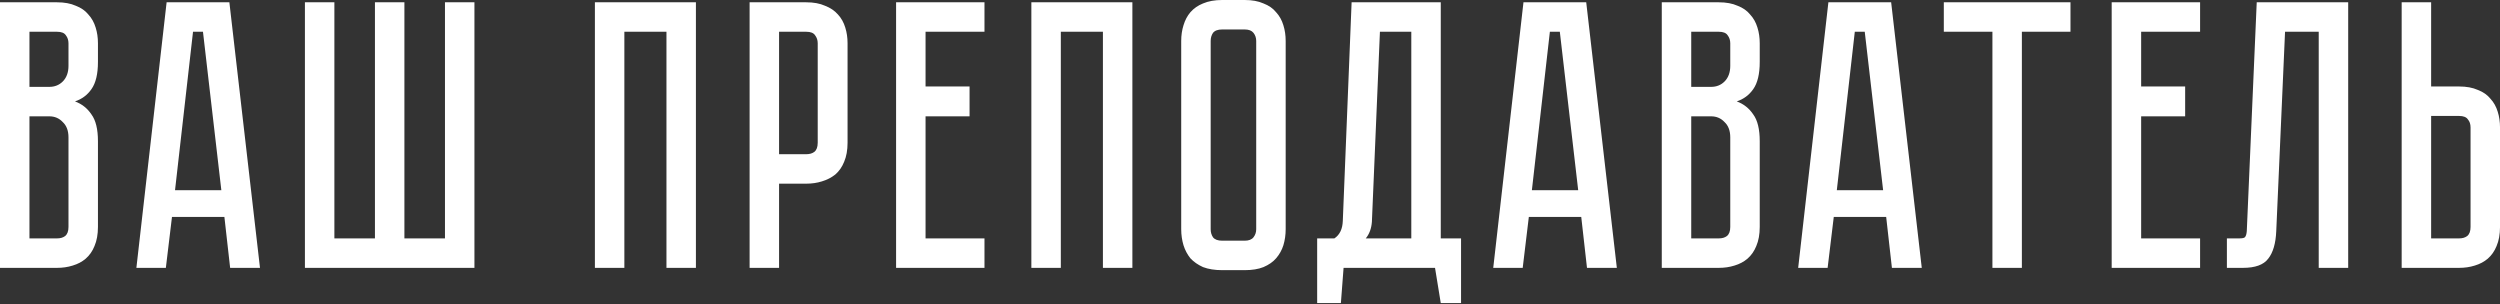 <?xml version="1.0" encoding="UTF-8"?> <svg xmlns="http://www.w3.org/2000/svg" width="1438" height="175" viewBox="0 0 1438 175" fill="none"><rect x="0" y="0" width="1438" height="175" fill="#333333" stroke="none"/> <path d="M32.789 1.321C37.045 1.321 40.64 1.981 43.575 3.302C46.656 4.475 49.077 6.163 50.838 8.364C52.745 10.418 54.139 12.913 55.02 15.847C55.9 18.635 56.34 21.643 56.34 24.872V35.657C56.34 42.553 55.093 47.762 52.599 51.284C50.251 54.659 47.096 57.007 43.134 58.327C47.096 59.795 50.251 62.289 52.599 65.811C55.093 69.186 56.34 74.321 56.34 81.218V130.521C56.34 134.776 55.68 138.445 54.359 141.526C53.186 144.461 51.498 146.882 49.297 148.79C47.243 150.55 44.748 151.871 41.814 152.751C39.026 153.632 36.018 154.072 32.789 154.072H-0.006V1.321H32.789ZM39.392 79.017C39.392 75.202 38.292 72.267 36.091 70.213C34.037 68.012 31.469 66.911 28.387 66.911H16.942V137.124H32.789C34.697 137.124 36.238 136.684 37.412 135.803C38.732 134.776 39.392 133.015 39.392 130.521V79.017ZM39.392 24.872C39.392 23.111 38.879 21.57 37.852 20.25C36.971 18.929 35.284 18.268 32.789 18.268H16.942V49.963H28.387C31.469 49.963 34.037 48.936 36.091 46.882C38.292 44.681 39.392 41.673 39.392 37.858V24.872ZM129.072 124.798H98.918L95.397 154.072H78.449L95.837 1.321H131.934L149.542 154.072H132.374L129.072 124.798ZM127.312 109.391L116.747 18.268H111.024L100.679 109.391H127.312ZM255.946 137.124V1.321H272.894V154.072H175.389V1.321H192.337V137.124H215.667V1.321H232.615V137.124H255.946ZM400.292 1.321V154.072H383.345V18.268H359.133V154.072H342.185V1.321H400.292ZM487.518 82.098C487.518 86.354 486.858 90.022 485.538 93.103C484.364 96.038 482.676 98.459 480.475 100.367C478.274 102.128 475.706 103.448 472.772 104.329C469.984 105.209 466.976 105.649 463.747 105.649H448.12V154.072H431.172V1.321H463.747C468.003 1.321 471.598 1.981 474.532 3.302C477.614 4.475 480.108 6.163 482.016 8.364C483.923 10.418 485.317 12.913 486.198 15.847C487.078 18.635 487.518 21.643 487.518 24.872V82.098ZM470.35 24.872C470.35 23.111 469.837 21.57 468.81 20.25C467.929 18.929 466.242 18.268 463.747 18.268H448.12V88.701H463.747C465.655 88.701 467.196 88.261 468.37 87.381C469.69 86.354 470.35 84.593 470.35 82.098V24.872ZM566.274 1.321V18.268H532.378V49.743H557.69V66.911H532.378V137.124H566.274V154.072H515.43V1.321H566.274ZM651.347 1.321V154.072H634.399V18.268H610.188V154.072H593.24V1.321H651.347ZM715.97 -1.04953e-05C720.225 -1.04953e-05 723.82 0.66 726.755 1.981C729.836 3.155 732.257 4.842 734.018 7.043C735.926 9.098 737.32 11.592 738.2 14.527C739.081 17.315 739.521 20.323 739.521 23.551V131.842C739.521 135.07 739.081 138.151 738.2 141.086C737.32 143.874 735.926 146.368 734.018 148.569C732.257 150.624 729.836 152.311 726.755 153.632C723.82 154.806 720.225 155.393 715.97 155.393H702.984C698.728 155.393 695.06 154.806 691.979 153.632C689.044 152.311 686.623 150.624 684.715 148.569C682.954 146.368 681.634 143.874 680.753 141.086C679.873 138.151 679.433 135.07 679.433 131.842V23.551C679.433 20.323 679.873 17.315 680.753 14.527C681.634 11.592 682.954 9.098 684.715 7.043C686.623 4.842 689.044 3.155 691.979 1.981C695.06 0.66 698.728 -1.04953e-05 702.984 -1.04953e-05H715.97ZM715.97 138.445C718.318 138.445 720.005 137.784 721.032 136.464C722.059 135.143 722.573 133.602 722.573 131.842V23.551C722.573 21.79 722.059 20.25 721.032 18.929C720.005 17.608 718.318 16.948 715.97 16.948H702.984C700.489 16.948 698.728 17.608 697.701 18.929C696.821 20.25 696.381 21.79 696.381 23.551V131.842C696.381 133.602 696.821 135.143 697.701 136.464C698.728 137.784 700.489 138.445 702.984 138.445H715.97ZM840.395 137.124V174.321H828.729L825.428 154.072H772.823L771.283 174.321H757.636V137.124H767.541C770.622 135.07 772.236 131.695 772.383 126.999L777.446 1.321H828.729V137.124H840.395ZM811.782 137.124V18.268H793.733L789.111 127.66C788.817 131.475 787.644 134.63 785.589 137.124H811.782ZM909.535 124.798H879.381L875.859 154.072H858.911L876.299 1.321H912.396L930.004 154.072H912.836L909.535 124.798ZM907.774 109.391L897.209 18.268H891.486L881.141 109.391H907.774ZM988.646 1.321C992.902 1.321 996.497 1.981 999.431 3.302C1002.51 4.475 1004.93 6.163 1006.69 8.364C1008.6 10.418 1010 12.913 1010.88 15.847C1011.76 18.635 1012.2 21.643 1012.2 24.872V35.657C1012.2 42.553 1010.95 47.762 1008.46 51.284C1006.11 54.659 1002.95 57.007 998.991 58.327C1002.95 59.795 1006.11 62.289 1008.46 65.811C1010.95 69.186 1012.2 74.321 1012.2 81.218V130.521C1012.2 134.776 1011.54 138.445 1010.22 141.526C1009.04 144.461 1007.35 146.882 1005.15 148.79C1003.1 150.55 1000.61 151.871 997.67 152.751C994.882 153.632 991.874 154.072 988.646 154.072H955.851V1.321H988.646ZM995.249 79.017C995.249 75.202 994.149 72.267 991.948 70.213C989.893 68.012 987.326 66.911 984.244 66.911H972.799V137.124H988.646C990.554 137.124 992.094 136.684 993.268 135.803C994.589 134.776 995.249 133.015 995.249 130.521V79.017ZM995.249 24.872C995.249 23.111 994.736 21.57 993.709 20.25C992.828 18.929 991.141 18.268 988.646 18.268H972.799V49.963H984.244C987.326 49.963 989.893 48.936 991.948 46.882C994.149 44.681 995.249 41.673 995.249 37.858V24.872ZM1084.93 124.798H1054.78L1051.25 154.072H1034.31L1051.69 1.321H1087.79L1105.4 154.072H1088.23L1084.93 124.798ZM1083.17 109.391L1072.6 18.268H1066.88L1056.54 109.391H1083.17ZM1190.94 1.321V18.268H1162.98V154.072H1146.04V18.268H1118.08V1.321H1190.94ZM1265.49 1.321V18.268H1231.59V49.743H1256.9V66.911H1231.59V137.124H1265.49V154.072H1214.64V1.321H1265.49ZM1350.68 1.321V154.072H1333.73V18.268H1314.36L1309.3 132.942C1309.01 139.985 1307.47 145.268 1304.68 148.79C1302.04 152.311 1297.19 154.072 1290.15 154.072H1280.91V137.124H1287.95C1289.71 137.124 1290.81 136.904 1291.25 136.464C1291.84 135.877 1292.21 134.703 1292.35 132.942L1298.07 1.321H1350.68ZM1438.01 130.521C1438.01 134.776 1437.35 138.445 1436.03 141.526C1434.85 144.461 1433.16 146.882 1430.96 148.79C1428.91 150.55 1426.41 151.871 1423.48 152.751C1420.69 153.632 1417.68 154.072 1414.46 154.072H1381.44V1.321H1398.39V49.743H1414.46C1418.71 49.743 1422.31 50.404 1425.24 51.724C1428.32 52.898 1430.74 54.586 1432.5 56.786C1434.41 58.841 1435.81 61.335 1436.69 64.27C1437.57 67.058 1438.01 70.066 1438.01 73.294V130.521ZM1421.06 73.294C1421.06 71.387 1420.55 69.846 1419.52 68.672C1418.64 67.352 1416.95 66.691 1414.46 66.691H1398.39V137.124H1414.46C1416.36 137.124 1417.9 136.684 1419.08 135.803C1420.4 134.776 1421.06 133.015 1421.06 130.521V73.294Z" fill="white"></path> </svg> 